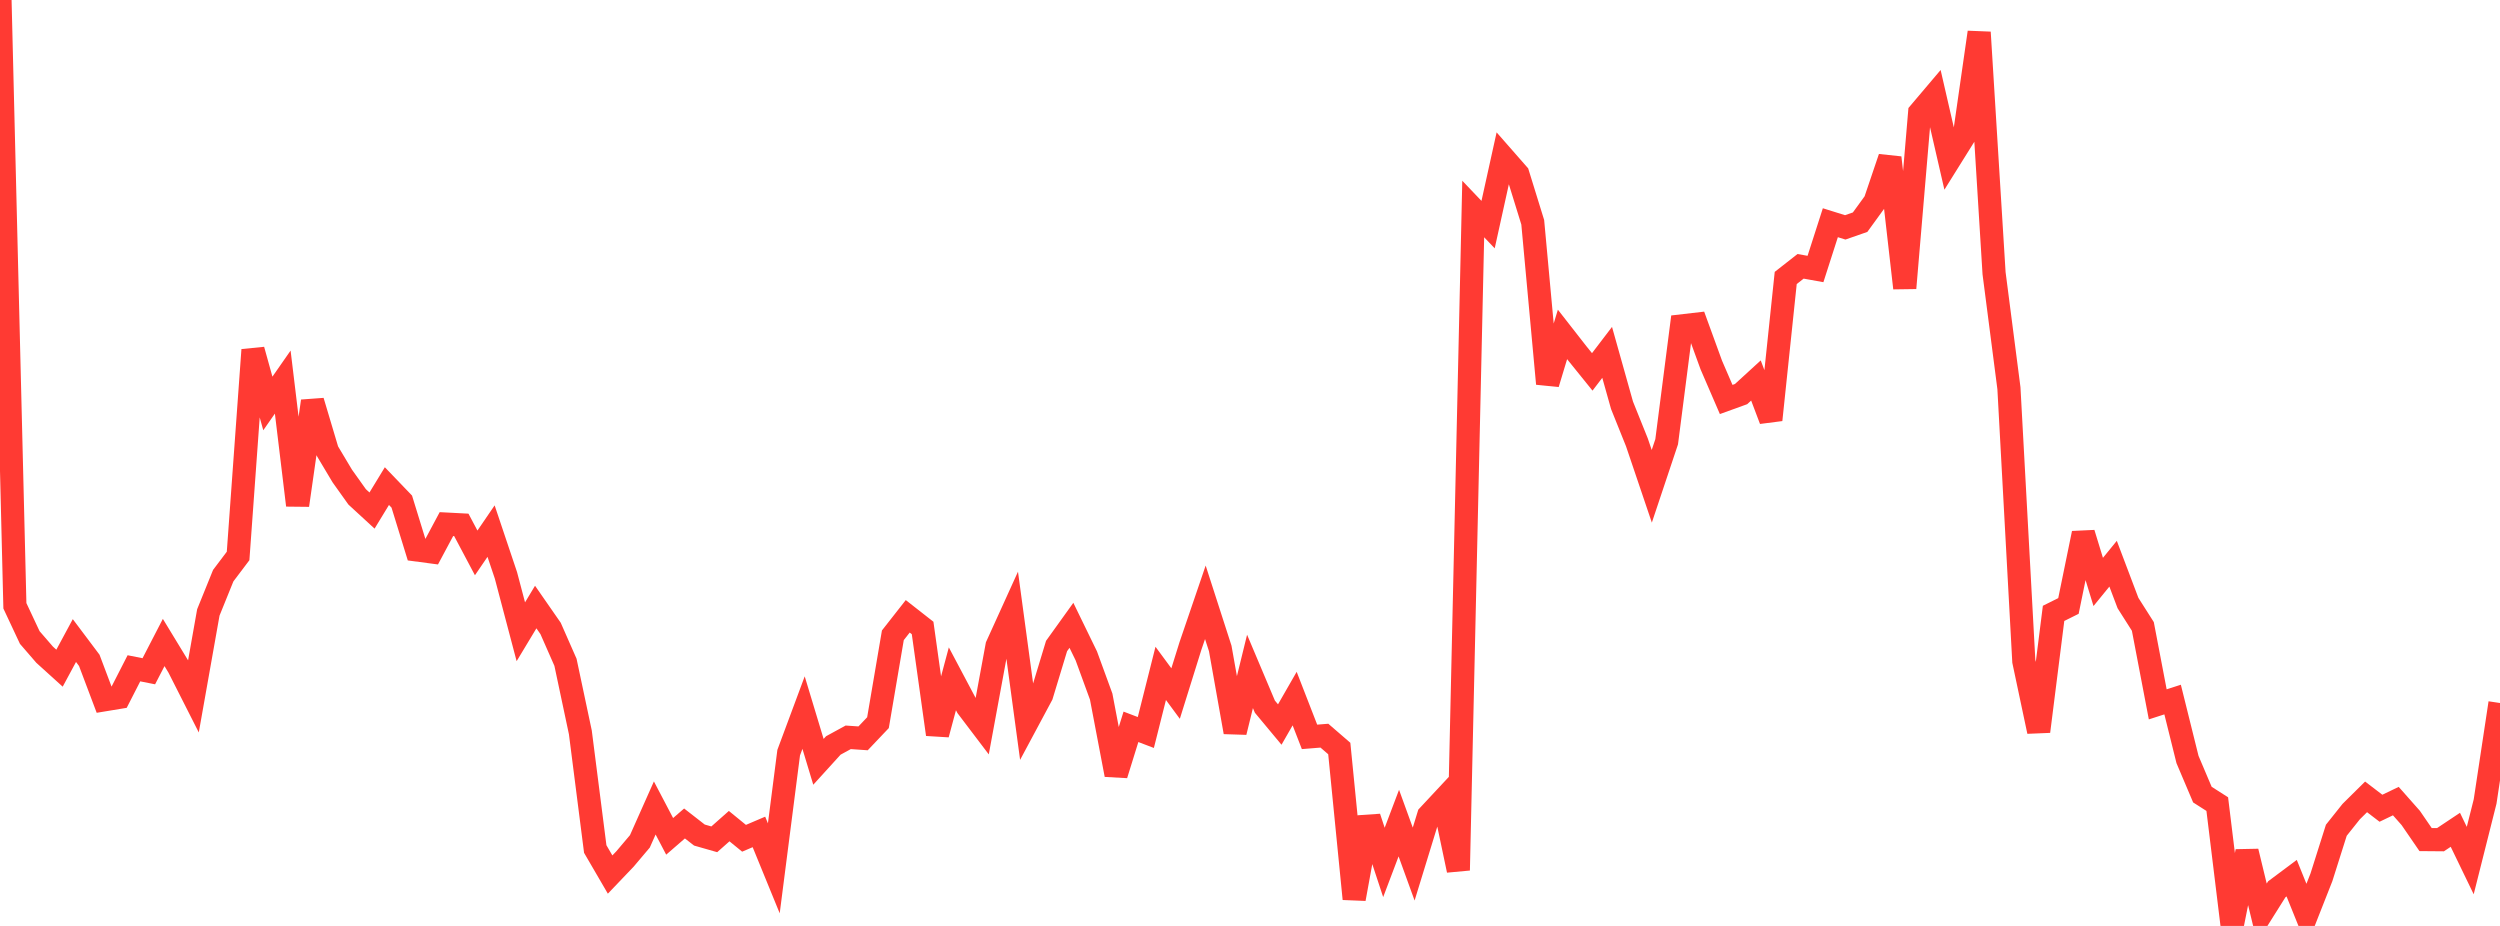 <?xml version="1.0" standalone="no"?>
<!DOCTYPE svg PUBLIC "-//W3C//DTD SVG 1.1//EN" "http://www.w3.org/Graphics/SVG/1.1/DTD/svg11.dtd">

<svg width="135" height="50" viewBox="0 0 135 50" preserveAspectRatio="none" 
  xmlns="http://www.w3.org/2000/svg"
  xmlns:xlink="http://www.w3.org/1999/xlink">


<polyline points="0.0, 0.0 0.804, 32.713 1.607, 34.425 2.411, 35.355 3.214, 36.082 4.018, 34.59 4.821, 35.659 5.625, 37.791 6.429, 37.658 7.232, 36.088 8.036, 36.248 8.839, 34.695 9.643, 36.017 10.446, 37.601 11.25, 33.072 12.054, 31.086 12.857, 30.022 13.661, 18.894 14.464, 21.787 15.268, 20.633 16.071, 27.282 16.875, 21.663 17.679, 24.358 18.482, 25.703 19.286, 26.831 20.089, 27.57 20.893, 26.25 21.696, 27.086 22.5, 29.697 23.304, 29.804 24.107, 28.301 24.911, 28.343 25.714, 29.857 26.518, 28.68 27.321, 31.071 28.125, 34.115 28.929, 32.78 29.732, 33.936 30.536, 35.763 31.339, 39.549 32.143, 45.847 32.946, 47.226 33.75, 46.384 34.554, 45.433 35.357, 43.63 36.161, 45.163 36.964, 44.467 37.768, 45.093 38.571, 45.323 39.375, 44.611 40.179, 45.267 40.982, 44.924 41.786, 46.89 42.589, 40.643 43.393, 38.481 44.196, 41.139 45.0, 40.254 45.804, 39.815 46.607, 39.871 47.411, 39.024 48.214, 34.306 49.018, 33.281 49.821, 33.91 50.625, 39.656 51.429, 36.656 52.232, 38.171 53.036, 39.231 53.839, 34.875 54.643, 33.105 55.446, 39.037 56.25, 37.536 57.054, 34.886 57.857, 33.767 58.661, 35.419 59.464, 37.616 60.268, 41.836 61.071, 39.248 61.875, 39.555 62.679, 36.362 63.482, 37.452 64.286, 34.877 65.089, 32.524 65.893, 35.018 66.696, 39.534 67.5, 36.256 68.304, 38.16 69.107, 39.125 69.911, 37.724 70.714, 39.791 71.518, 39.726 72.321, 40.42 73.125, 48.539 73.929, 44.137 74.732, 46.571 75.536, 44.447 76.339, 46.66 77.143, 44.041 77.946, 43.18 78.75, 46.995 79.554, 11.286 80.357, 12.129 81.161, 8.488 81.964, 9.404 82.768, 12.003 83.571, 20.72 84.375, 18.058 85.179, 19.088 85.982, 20.082 86.786, 19.028 87.589, 21.886 88.393, 23.887 89.196, 26.26 90.0, 23.854 90.804, 17.599 91.607, 17.506 92.411, 19.714 93.214, 21.572 94.018, 21.281 94.821, 20.546 95.625, 22.673 96.429, 15.01 97.232, 14.381 98.036, 14.526 98.839, 12.027 99.643, 12.278 100.446, 11.998 101.25, 10.89 102.054, 8.515 102.857, 15.556 103.661, 6.084 104.464, 5.136 105.268, 8.631 106.071, 7.345 106.875, 1.746 107.679, 14.751 108.482, 20.963 109.286, 35.708 110.089, 39.497 110.893, 33.122 111.696, 32.722 112.5, 28.797 113.304, 31.425 114.107, 30.44 114.911, 32.564 115.714, 33.828 116.518, 38.035 117.321, 37.776 118.125, 41.013 118.929, 42.909 119.732, 43.421 120.536, 50.0 121.339, 45.978 122.143, 49.299 122.946, 48.021 123.75, 47.421 124.554, 49.413 125.357, 47.375 126.161, 44.834 126.964, 43.827 127.768, 43.031 128.571, 43.645 129.375, 43.259 130.179, 44.168 130.982, 45.337 131.786, 45.344 132.589, 44.809 133.393, 46.471 134.196, 43.281 135.0, 37.963" fill="none" stroke="#ff3a33" stroke-width="1.25"/>

</svg>